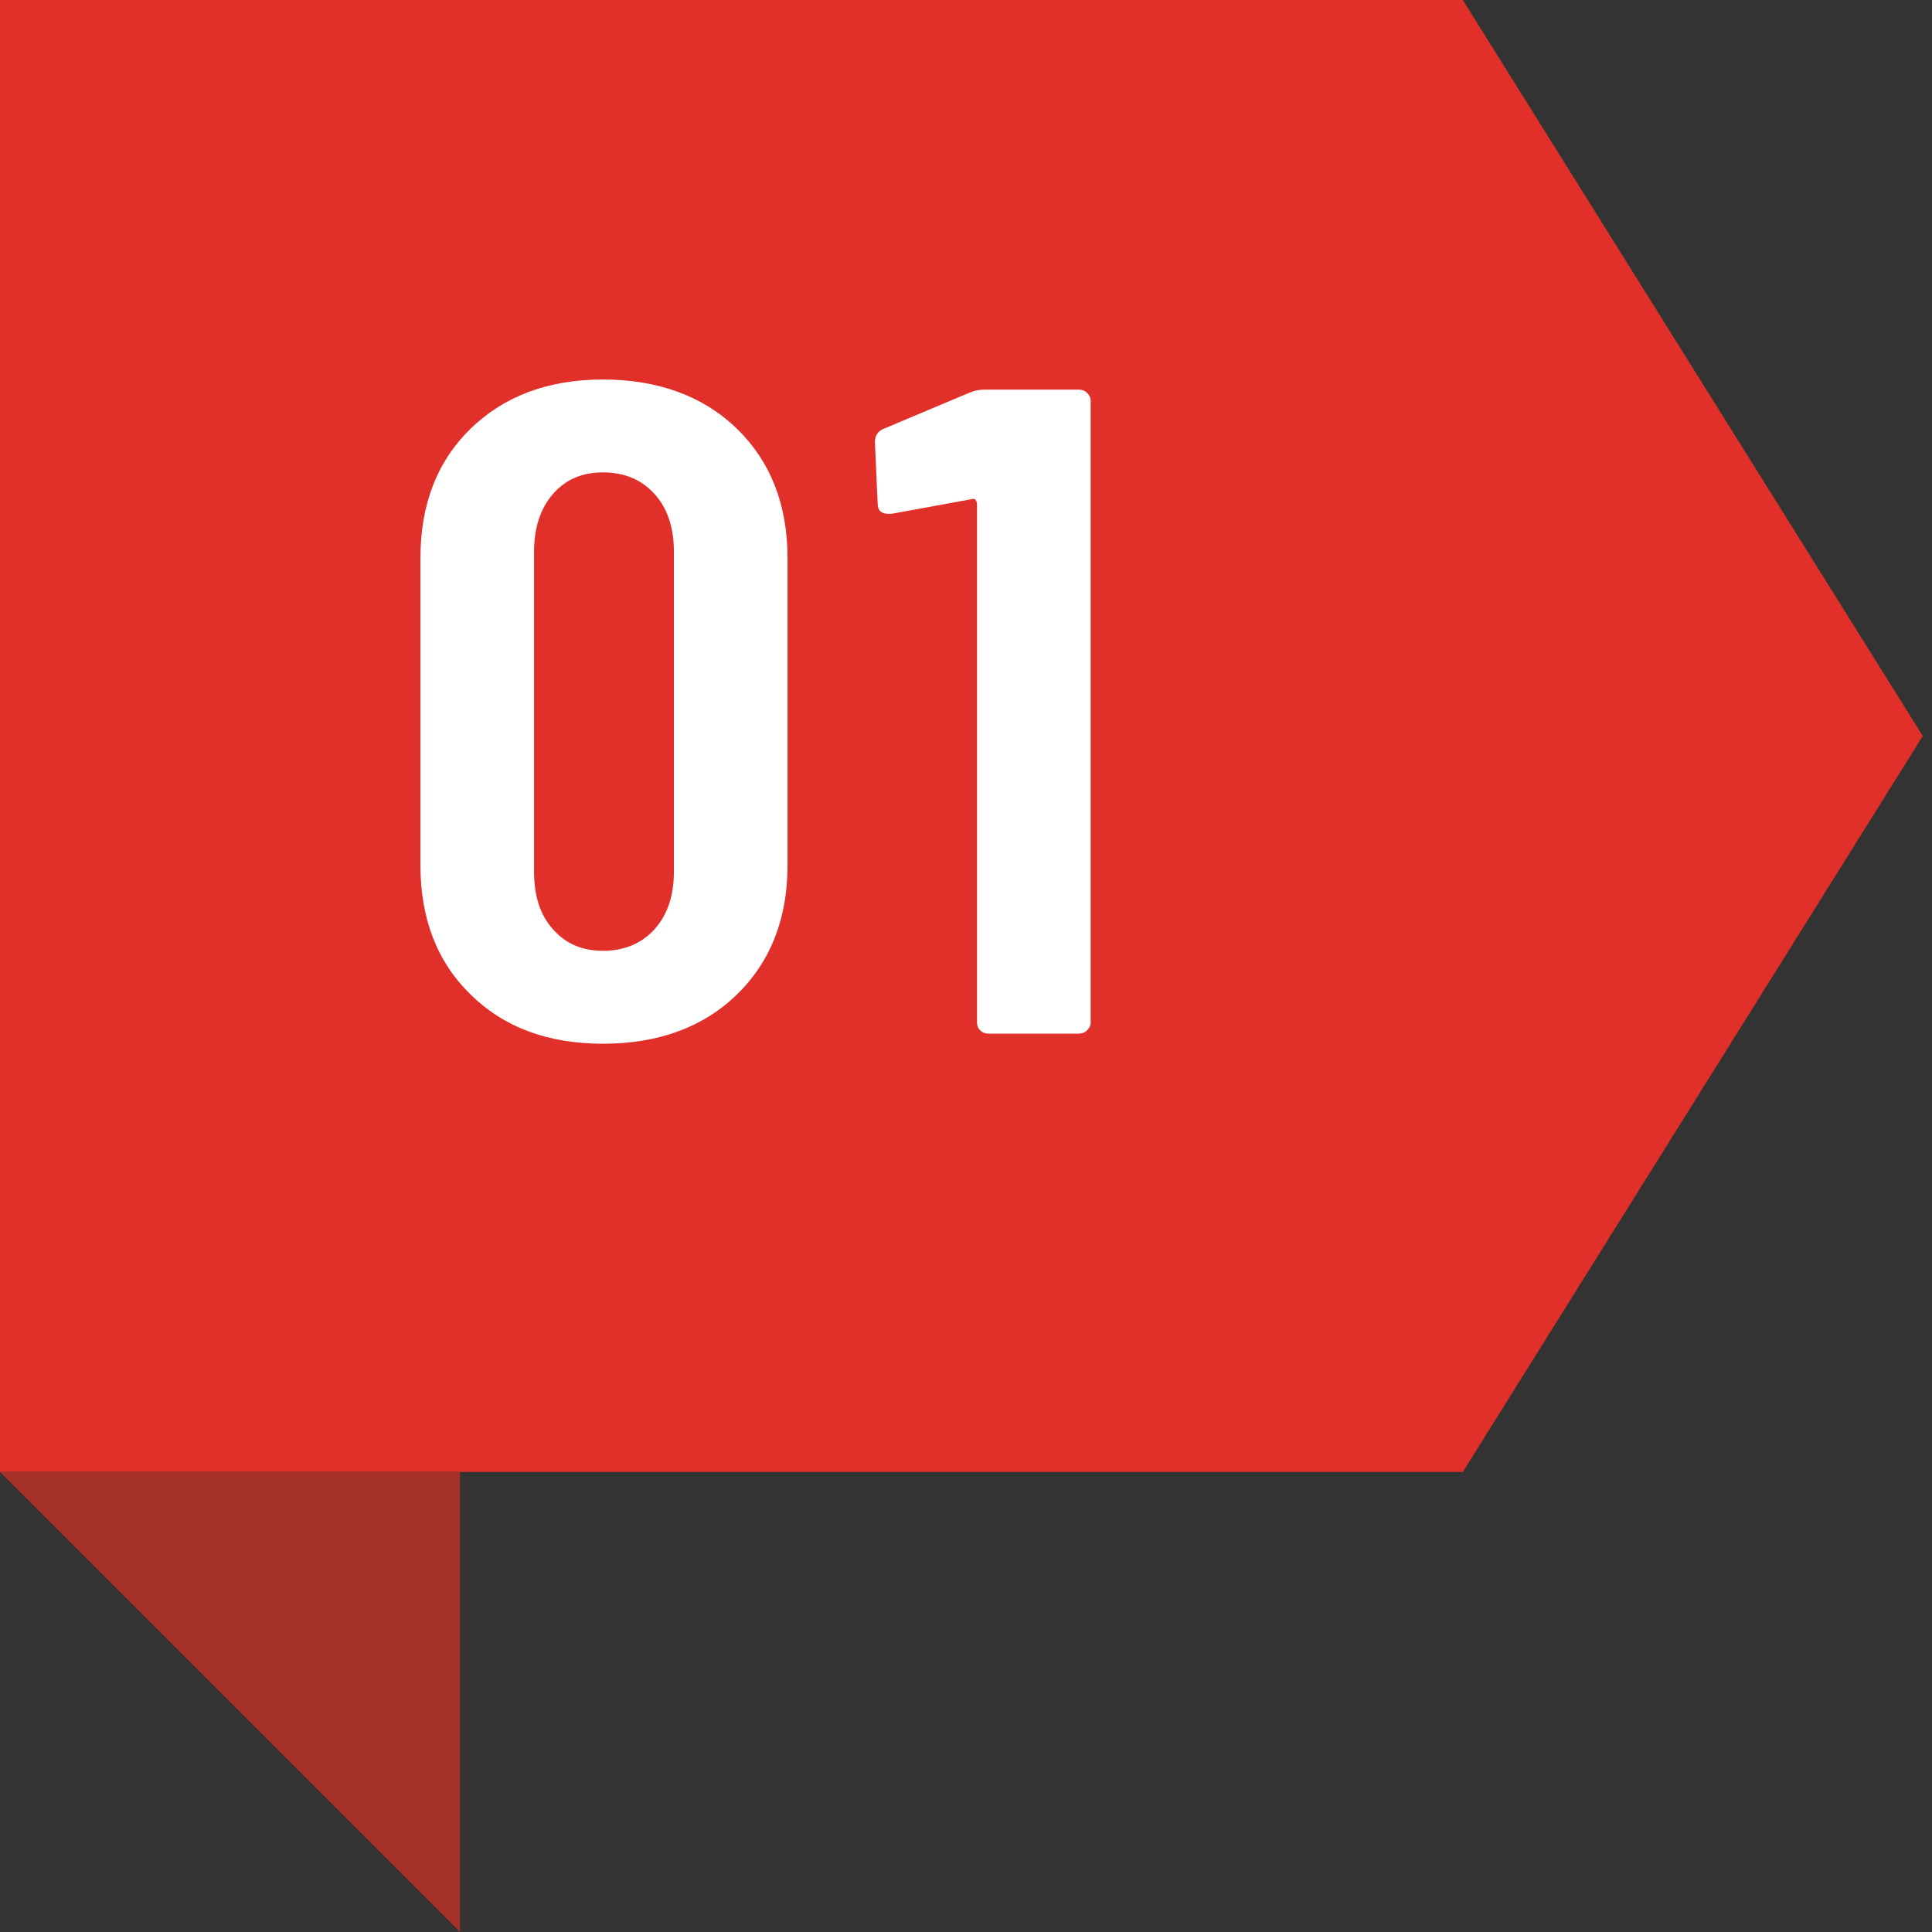 <?xml version="1.0" encoding="UTF-8"?><svg id="_レイヤー_1" xmlns="http://www.w3.org/2000/svg" viewBox="0 0 42 42"><rect x="0" y="0" width="42" height="42" fill="#333333" stroke="none"/><defs><style>.cls-1{fill:#e1302a;}.cls-1,.cls-2,.cls-3{stroke-width:0px;}.cls-2{fill:#a5302a;}.cls-3{fill:#fff;}</style></defs><polygon class="cls-1" points="31.8 32 0 32 0 0 31.8 0 41.8 16 31.8 32"/><polygon class="cls-2" points="10 42 0 32 10 32 10 42"/><path class="cls-3" d="m10.23,21.62c-.73-.71-1.09-1.65-1.09-2.81v-6.68c0-1.16.36-2.1,1.09-2.81.73-.71,1.69-1.07,2.88-1.07s2.18.36,2.91,1.07c.73.71,1.1,1.65,1.1,2.81v6.68c0,1.16-.37,2.1-1.1,2.81-.73.71-1.71,1.07-2.91,1.07s-2.16-.36-2.88-1.07Zm4-1.42c.28-.31.42-.73.42-1.25v-6.96c0-.52-.14-.94-.42-1.25-.28-.31-.65-.47-1.12-.47s-.82.16-1.09.47c-.27.31-.41.73-.41,1.25v6.96c0,.52.13.94.41,1.25.27.31.63.47,1.09.47s.84-.16,1.12-.47Z"/><path class="cls-3" d="m21.4,8.47h2.05c.07,0,.13.02.18.07s.08.1.08.17v13.52c0,.07-.03.12-.08.17-.05.05-.11.07-.18.07h-1.96c-.07,0-.13-.02-.18-.07-.05-.05-.07-.1-.07-.17v-11.28s-.01-.05-.03-.08c-.02-.03-.05-.03-.08-.02l-1.75.32h-.06c-.16,0-.24-.07-.24-.22l-.06-1.34c0-.13.06-.23.17-.28l1.9-.8c.1-.04.21-.06.32-.06Z"/></svg>